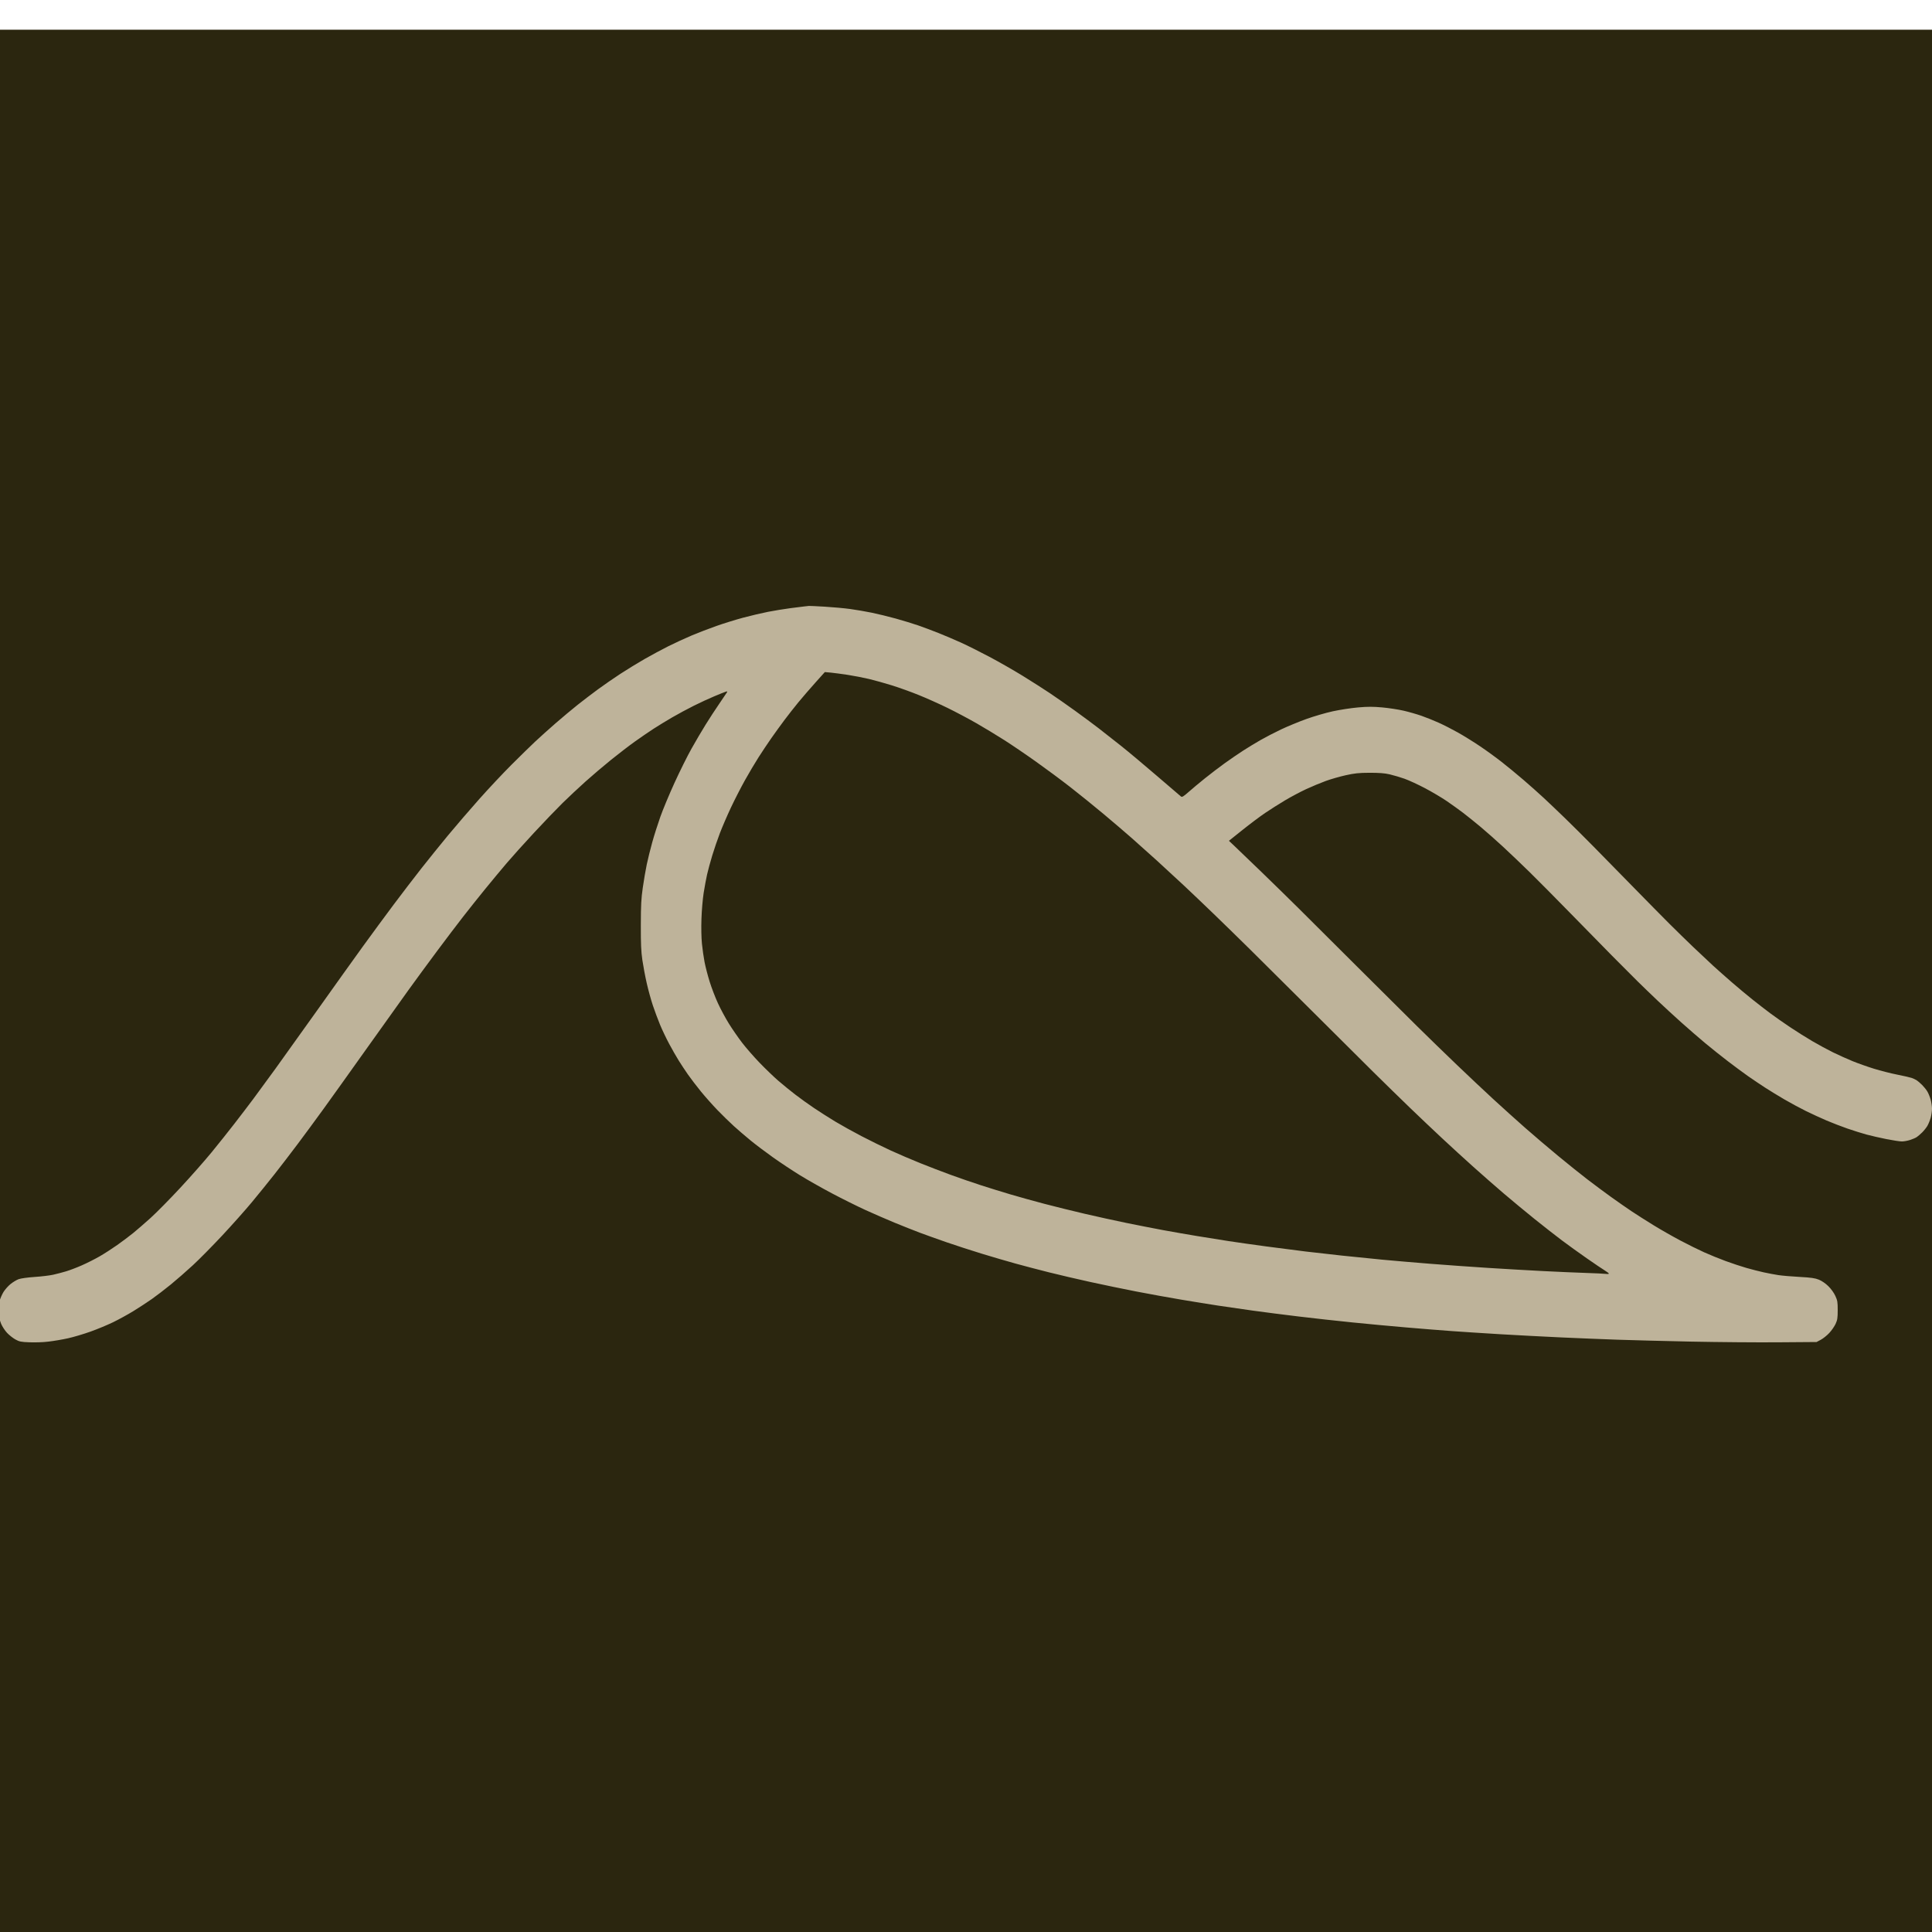 <?xml version="1.0" encoding="UTF-8" standalone="no"?>
<!-- Created with Inkscape (http://www.inkscape.org/) -->

<svg
   width="26.458mm"
   height="26.458mm"
   viewBox="0 0 26.458 26.458"
   version="1.1"
   id="svg1"
   xmlns="http://www.w3.org/2000/svg"
   xmlns:svg="http://www.w3.org/2000/svg">
  <defs
     id="defs1" />
  <g
     id="layer1"
     transform="translate(-92.593,-108.074)">
    <g
       id="layer1-5"
       transform="matrix(0.265,0,0,0.265,115.717,-150.348)">
      <rect
         fill="#2b260f"
         width="100"
         height="100"
         id="rect2-5"
         x="-87.397"
         y="976.713"
         style="stroke-width:0.113" />
      <path
         id="path1"
         stroke-width="0.815"
         fill="#beb39a"
         d="m -45.472,1006.492 c -0.036,0 -0.134,0.014 -0.219,0.024 -0.084,0.01 -0.409,0.05 -0.721,0.09 -0.313,0.041 -0.834,0.126 -1.158,0.189 -0.324,0.064 -0.904,0.2 -1.287,0.303 -0.383,0.103 -1.003,0.295 -1.377,0.427 -0.374,0.131 -0.956,0.355 -1.292,0.497 -0.337,0.142 -0.88,0.393 -1.207,0.557 -0.327,0.164 -0.877,0.461 -1.222,0.658 -0.345,0.198 -0.903,0.54 -1.241,0.76 -0.337,0.22 -0.859,0.58 -1.16,0.801 -0.3,0.22 -0.772,0.581 -1.049,0.8 -0.276,0.22 -0.788,0.647 -1.137,0.95 -0.348,0.303 -0.831,0.736 -1.071,0.962 -0.24,0.226 -0.789,0.762 -1.219,1.192 -0.43,0.43 -1.178,1.226 -1.661,1.769 -0.483,0.544 -1.203,1.38 -1.6,1.859 -0.396,0.479 -1.021,1.252 -1.387,1.718 -0.366,0.466 -1.013,1.311 -1.438,1.878 -0.424,0.567 -1.139,1.538 -1.588,2.158 -0.449,0.62 -1.493,2.08 -2.319,3.243 -0.827,1.163 -1.818,2.548 -2.202,3.079 -0.384,0.53 -0.895,1.228 -1.136,1.551 -0.241,0.323 -0.684,0.905 -0.985,1.292 -0.3,0.388 -0.831,1.054 -1.18,1.48 -0.349,0.426 -1.077,1.253 -1.62,1.836 -0.542,0.583 -1.231,1.283 -1.532,1.554 -0.3,0.271 -0.704,0.621 -0.896,0.777 -0.192,0.156 -0.563,0.434 -0.823,0.619 -0.26,0.184 -0.673,0.45 -0.918,0.591 -0.245,0.141 -0.661,0.351 -0.926,0.466 -0.264,0.116 -0.628,0.254 -0.809,0.307 -0.18,0.054 -0.475,0.131 -0.656,0.172 -0.18,0.041 -0.613,0.093 -0.962,0.116 -0.358,0.024 -0.719,0.074 -0.831,0.116 -0.108,0.041 -0.295,0.153 -0.415,0.251 -0.12,0.097 -0.283,0.28 -0.361,0.405 -0.078,0.126 -0.174,0.346 -0.213,0.49 -0.05,0.185 -0.063,0.357 -0.045,0.584 0.015,0.192 0.069,0.424 0.133,0.576 0.059,0.14 0.196,0.349 0.304,0.465 0.108,0.116 0.302,0.269 0.43,0.341 0.205,0.114 0.293,0.133 0.729,0.149 0.273,0.011 0.715,0 0.984,-0.036 0.268,-0.03 0.724,-0.108 1.012,-0.172 0.289,-0.064 0.811,-0.22 1.161,-0.345 0.351,-0.125 0.877,-0.344 1.168,-0.485 0.292,-0.142 0.762,-0.4 1.046,-0.574 0.283,-0.174 0.712,-0.454 0.952,-0.622 0.24,-0.169 0.683,-0.508 0.984,-0.754 0.301,-0.246 0.812,-0.693 1.137,-0.993 0.325,-0.299 1.005,-0.989 1.513,-1.532 0.508,-0.543 1.196,-1.316 1.53,-1.718 0.334,-0.402 0.865,-1.058 1.179,-1.457 0.314,-0.399 0.857,-1.106 1.206,-1.572 0.349,-0.465 0.948,-1.28 1.332,-1.81 0.384,-0.53 1.374,-1.915 2.201,-3.079 0.827,-1.163 1.809,-2.538 2.182,-3.055 0.373,-0.517 1.033,-1.416 1.466,-1.998 0.433,-0.582 1.043,-1.386 1.354,-1.786 0.312,-0.401 0.834,-1.056 1.16,-1.455 0.326,-0.4 0.818,-0.992 1.094,-1.316 0.276,-0.324 0.915,-1.036 1.421,-1.58 0.506,-0.545 1.166,-1.232 1.467,-1.528 0.301,-0.295 0.832,-0.792 1.18,-1.105 0.348,-0.313 0.948,-0.822 1.332,-1.132 0.385,-0.31 0.935,-0.733 1.224,-0.939 0.289,-0.206 0.721,-0.503 0.962,-0.659 0.24,-0.156 0.68,-0.424 0.976,-0.596 0.297,-0.172 0.798,-0.442 1.115,-0.6 0.316,-0.158 0.792,-0.378 1.057,-0.488 0.264,-0.111 0.528,-0.216 0.585,-0.234 0.08,-0.026 0.096,-0.019 0.067,0.03 -0.02,0.035 -0.196,0.296 -0.392,0.581 -0.196,0.284 -0.514,0.771 -0.706,1.081 -0.193,0.31 -0.523,0.871 -0.733,1.246 -0.211,0.375 -0.605,1.167 -0.877,1.762 -0.272,0.595 -0.603,1.387 -0.735,1.762 -0.133,0.375 -0.321,0.967 -0.418,1.316 -0.097,0.349 -0.226,0.867 -0.285,1.151 -0.059,0.284 -0.152,0.824 -0.205,1.198 -0.082,0.572 -0.098,0.882 -0.101,1.927 -0.002,0.992 0.014,1.36 0.079,1.81 0.045,0.31 0.146,0.849 0.226,1.198 0.079,0.349 0.222,0.867 0.317,1.151 0.095,0.284 0.262,0.732 0.371,0.996 0.109,0.263 0.321,0.707 0.471,0.987 0.15,0.28 0.371,0.667 0.492,0.861 0.121,0.194 0.337,0.522 0.482,0.729 0.145,0.207 0.444,0.598 0.665,0.87 0.221,0.271 0.607,0.705 0.857,0.964 0.25,0.259 0.631,0.63 0.847,0.827 0.216,0.196 0.609,0.533 0.873,0.749 0.264,0.216 0.786,0.609 1.158,0.873 0.373,0.265 0.992,0.675 1.377,0.913 0.385,0.238 1.132,0.661 1.661,0.941 0.529,0.28 1.306,0.666 1.727,0.859 0.421,0.192 1.099,0.487 1.508,0.656 0.409,0.168 0.999,0.402 1.311,0.52 0.313,0.117 0.942,0.342 1.399,0.5 0.457,0.158 1.273,0.422 1.814,0.588 0.541,0.165 1.328,0.396 1.749,0.511 0.421,0.116 1.188,0.317 1.705,0.447 0.517,0.13 1.481,0.355 2.142,0.5 0.661,0.145 1.733,0.367 2.382,0.493 0.649,0.126 1.692,0.315 2.317,0.42 0.625,0.105 1.481,0.243 1.902,0.307 0.421,0.064 1.227,0.181 1.792,0.259 0.565,0.078 1.637,0.216 2.382,0.305 0.745,0.09 1.985,0.227 2.754,0.304 0.769,0.078 2.019,0.195 2.776,0.259 0.757,0.065 1.82,0.15 2.361,0.189 0.541,0.039 1.682,0.113 2.535,0.164 0.854,0.051 2.27,0.125 3.147,0.165 0.877,0.04 2.186,0.093 2.907,0.118 0.721,0.025 2.433,0.069 3.803,0.098 1.37,0.028 3.387,0.045 4.481,0.036 l 1.989,-0.015 0.219,-0.116 c 0.12,-0.064 0.318,-0.222 0.439,-0.352 0.121,-0.13 0.268,-0.343 0.327,-0.472 0.092,-0.202 0.107,-0.302 0.108,-0.705 4.21e-4,-0.42 -0.013,-0.499 -0.122,-0.738 -0.073,-0.159 -0.219,-0.362 -0.361,-0.502 -0.145,-0.142 -0.337,-0.275 -0.49,-0.337 -0.2,-0.081 -0.404,-0.11 -0.994,-0.142 -0.409,-0.022 -0.901,-0.064 -1.093,-0.093 -0.192,-0.029 -0.536,-0.094 -0.765,-0.144 -0.228,-0.05 -0.632,-0.153 -0.896,-0.229 -0.264,-0.076 -0.746,-0.235 -1.071,-0.355 -0.324,-0.119 -0.826,-0.323 -1.115,-0.454 -0.289,-0.13 -0.839,-0.402 -1.224,-0.606 -0.385,-0.203 -1.004,-0.556 -1.377,-0.785 -0.372,-0.228 -0.89,-0.557 -1.148,-0.73 -0.259,-0.173 -0.741,-0.509 -1.071,-0.746 -0.33,-0.237 -0.875,-0.643 -1.212,-0.901 -0.337,-0.258 -1.015,-0.802 -1.508,-1.21 -0.493,-0.407 -1.26,-1.06 -1.705,-1.451 -0.445,-0.392 -1.182,-1.056 -1.639,-1.476 -0.457,-0.421 -1.303,-1.216 -1.88,-1.769 -0.577,-0.552 -1.511,-1.46 -2.076,-2.017 -0.565,-0.557 -1.981,-1.965 -3.147,-3.128 -1.166,-1.163 -2.494,-2.486 -2.951,-2.94 -0.457,-0.454 -1.332,-1.31 -1.946,-1.904 -0.614,-0.593 -1.24,-1.196 -1.393,-1.339 l -0.277,-0.261 0.697,-0.557 c 0.383,-0.307 0.911,-0.703 1.174,-0.881 0.262,-0.178 0.727,-0.472 1.032,-0.654 0.306,-0.182 0.797,-0.443 1.093,-0.58 0.296,-0.137 0.75,-0.326 1.009,-0.42 0.259,-0.094 0.721,-0.227 1.027,-0.295 0.457,-0.102 0.677,-0.126 1.234,-0.128 0.497,0 0.775,0.019 1.041,0.081 0.2,0.047 0.544,0.148 0.765,0.226 0.221,0.078 0.696,0.297 1.057,0.487 0.361,0.19 0.867,0.49 1.125,0.666 0.258,0.176 0.642,0.452 0.852,0.612 0.211,0.161 0.617,0.488 0.903,0.727 0.286,0.239 0.804,0.697 1.151,1.018 0.347,0.321 0.966,0.91 1.374,1.311 0.409,0.401 1.356,1.355 2.103,2.121 0.748,0.766 1.725,1.763 2.172,2.215 0.447,0.452 1.028,1.036 1.292,1.295 0.264,0.26 0.739,0.719 1.057,1.02 0.317,0.301 0.868,0.807 1.224,1.126 0.355,0.318 0.903,0.792 1.216,1.054 0.313,0.261 0.847,0.687 1.185,0.946 0.338,0.259 0.81,0.607 1.047,0.774 0.238,0.166 0.629,0.429 0.869,0.585 0.24,0.156 0.693,0.432 1.005,0.615 0.313,0.182 0.814,0.453 1.115,0.601 0.301,0.148 0.782,0.369 1.071,0.492 0.288,0.123 0.771,0.308 1.071,0.413 0.301,0.104 0.743,0.243 0.984,0.309 0.24,0.065 0.709,0.172 1.041,0.238 0.332,0.066 0.688,0.12 0.79,0.12 0.102,0 0.291,-0.034 0.42,-0.075 0.129,-0.041 0.285,-0.108 0.347,-0.149 0.062,-0.041 0.189,-0.15 0.282,-0.242 0.093,-0.092 0.214,-0.244 0.269,-0.337 0.055,-0.093 0.132,-0.281 0.171,-0.42 0.038,-0.138 0.069,-0.349 0.069,-0.469 0,-0.12 -0.031,-0.331 -0.069,-0.469 -0.039,-0.138 -0.115,-0.327 -0.171,-0.42 -0.055,-0.093 -0.177,-0.245 -0.269,-0.337 -0.093,-0.092 -0.218,-0.2 -0.278,-0.24 -0.059,-0.039 -0.178,-0.096 -0.262,-0.125 -0.084,-0.029 -0.42,-0.106 -0.745,-0.17 -0.326,-0.064 -0.866,-0.202 -1.202,-0.305 -0.335,-0.103 -0.836,-0.281 -1.113,-0.394 -0.276,-0.113 -0.729,-0.317 -1.005,-0.452 -0.276,-0.135 -0.758,-0.397 -1.071,-0.58 -0.313,-0.183 -0.834,-0.511 -1.158,-0.728 -0.324,-0.218 -0.777,-0.534 -1.005,-0.704 -0.228,-0.17 -0.641,-0.489 -0.918,-0.71 -0.277,-0.22 -0.758,-0.622 -1.071,-0.893 -0.313,-0.271 -0.755,-0.663 -0.984,-0.872 -0.228,-0.209 -0.69,-0.643 -1.027,-0.965 -0.337,-0.322 -0.887,-0.86 -1.224,-1.196 -0.337,-0.336 -1.172,-1.184 -1.858,-1.885 -0.685,-0.701 -1.62,-1.654 -2.077,-2.118 -0.457,-0.464 -1.116,-1.119 -1.464,-1.456 -0.348,-0.337 -0.839,-0.805 -1.092,-1.04 -0.252,-0.235 -0.727,-0.657 -1.054,-0.938 -0.328,-0.281 -0.833,-0.697 -1.122,-0.923 -0.289,-0.227 -0.796,-0.595 -1.126,-0.817 -0.33,-0.222 -0.84,-0.539 -1.133,-0.703 -0.293,-0.165 -0.741,-0.393 -0.996,-0.508 -0.255,-0.115 -0.657,-0.276 -0.893,-0.358 -0.236,-0.082 -0.646,-0.2 -0.911,-0.261 -0.264,-0.062 -0.761,-0.138 -1.103,-0.17 -0.488,-0.045 -0.761,-0.045 -1.268,5e-4 -0.355,0.031 -0.939,0.121 -1.298,0.199 -0.359,0.078 -0.972,0.257 -1.362,0.397 -0.39,0.14 -0.981,0.384 -1.314,0.542 -0.333,0.158 -0.811,0.406 -1.064,0.551 -0.252,0.145 -0.656,0.39 -0.896,0.545 -0.24,0.155 -0.664,0.444 -0.94,0.643 -0.276,0.199 -0.739,0.551 -1.027,0.783 -0.289,0.232 -0.671,0.551 -0.849,0.709 -0.271,0.239 -0.337,0.277 -0.395,0.231 -0.038,-0.031 -0.601,-0.512 -1.249,-1.07 -0.648,-0.558 -1.484,-1.258 -1.857,-1.554 -0.372,-0.297 -0.89,-0.704 -1.151,-0.904 -0.26,-0.201 -0.804,-0.604 -1.209,-0.897 -0.405,-0.292 -0.998,-0.707 -1.319,-0.921 -0.321,-0.214 -0.954,-0.618 -1.407,-0.897 -0.453,-0.279 -1.22,-0.717 -1.705,-0.974 -0.484,-0.257 -1.146,-0.588 -1.471,-0.735 -0.324,-0.147 -0.847,-0.37 -1.162,-0.495 -0.314,-0.125 -0.786,-0.302 -1.049,-0.393 -0.262,-0.091 -0.782,-0.249 -1.155,-0.353 -0.372,-0.103 -0.933,-0.24 -1.246,-0.304 -0.313,-0.064 -0.814,-0.15 -1.115,-0.191 -0.3,-0.041 -0.89,-0.095 -1.311,-0.12 -0.421,-0.025 -0.794,-0.043 -0.831,-0.039 z m 1.15,3.445 c 0.173,0.017 0.57,0.07 0.883,0.118 0.313,0.048 0.805,0.143 1.093,0.212 0.289,0.069 0.819,0.218 1.18,0.33 0.361,0.112 0.979,0.334 1.374,0.494 0.395,0.159 1.064,0.458 1.486,0.664 0.422,0.206 1.102,0.566 1.511,0.801 0.409,0.235 1.058,0.628 1.443,0.874 0.385,0.246 1.123,0.747 1.639,1.115 0.517,0.367 1.314,0.958 1.77,1.314 0.457,0.355 1.224,0.976 1.705,1.378 0.481,0.403 1.14,0.966 1.464,1.251 0.325,0.286 0.905,0.805 1.29,1.154 0.385,0.35 1.014,0.931 1.399,1.291 0.385,0.361 1.073,1.017 1.53,1.458 0.457,0.441 1.303,1.266 1.88,1.835 0.577,0.568 2.013,1.996 3.192,3.173 1.178,1.177 2.614,2.605 3.191,3.175 0.577,0.57 1.432,1.405 1.901,1.857 0.469,0.452 1.216,1.16 1.661,1.575 0.445,0.415 1.163,1.072 1.596,1.46 0.433,0.388 1.14,1.008 1.571,1.377 0.432,0.369 1.16,0.971 1.617,1.339 0.458,0.367 1.089,0.861 1.402,1.096 0.313,0.235 0.894,0.654 1.29,0.929 0.396,0.276 0.813,0.558 0.928,0.627 0.114,0.069 0.208,0.141 0.208,0.161 0,0.02 -0.074,0.026 -0.164,0.014 -0.09,-0.012 -0.547,-0.034 -1.016,-0.049 -0.469,-0.015 -1.462,-0.058 -2.208,-0.096 -0.745,-0.038 -2.034,-0.112 -2.863,-0.165 -0.829,-0.053 -2.167,-0.148 -2.973,-0.212 -0.806,-0.064 -1.917,-0.159 -2.47,-0.211 -0.553,-0.052 -1.497,-0.148 -2.098,-0.212 -0.601,-0.064 -1.447,-0.16 -1.88,-0.212 -0.433,-0.052 -1.338,-0.169 -2.011,-0.259 -0.673,-0.09 -1.568,-0.217 -1.989,-0.282 -0.421,-0.066 -1.148,-0.182 -1.617,-0.259 -0.469,-0.077 -1.255,-0.214 -1.749,-0.305 -0.493,-0.092 -1.358,-0.261 -1.923,-0.377 -0.565,-0.116 -1.529,-0.328 -2.142,-0.471 -0.613,-0.143 -1.547,-0.374 -2.076,-0.513 -0.529,-0.139 -1.316,-0.358 -1.749,-0.486 -0.433,-0.128 -1.121,-0.342 -1.53,-0.474 -0.409,-0.132 -1.097,-0.369 -1.53,-0.527 -0.433,-0.157 -1.151,-0.433 -1.596,-0.612 -0.445,-0.179 -1.133,-0.474 -1.53,-0.656 -0.396,-0.182 -1.075,-0.515 -1.508,-0.741 -0.433,-0.226 -1.041,-0.564 -1.352,-0.751 -0.31,-0.188 -0.802,-0.5 -1.093,-0.696 -0.29,-0.196 -0.733,-0.512 -0.982,-0.705 -0.25,-0.192 -0.643,-0.512 -0.873,-0.711 -0.23,-0.199 -0.663,-0.615 -0.962,-0.925 -0.299,-0.31 -0.709,-0.78 -0.911,-1.044 -0.202,-0.264 -0.509,-0.708 -0.682,-0.987 -0.173,-0.279 -0.428,-0.752 -0.565,-1.052 -0.138,-0.3 -0.33,-0.8 -0.426,-1.111 -0.097,-0.311 -0.215,-0.763 -0.262,-1.005 -0.047,-0.242 -0.109,-0.672 -0.137,-0.955 -0.031,-0.309 -0.041,-0.826 -0.025,-1.292 0.014,-0.437 0.065,-1.026 0.115,-1.342 0.049,-0.31 0.129,-0.738 0.177,-0.951 0.048,-0.212 0.167,-0.651 0.265,-0.974 0.098,-0.323 0.276,-0.846 0.397,-1.161 0.121,-0.315 0.375,-0.905 0.566,-1.311 0.191,-0.406 0.517,-1.042 0.724,-1.413 0.207,-0.371 0.525,-0.908 0.707,-1.192 0.182,-0.284 0.478,-0.729 0.659,-0.987 0.181,-0.259 0.487,-0.681 0.681,-0.94 0.194,-0.259 0.517,-0.671 0.719,-0.916 0.202,-0.246 0.592,-0.697 0.866,-1.003 l 0.499,-0.557 z" />
    </g>
  </g>
</svg>
